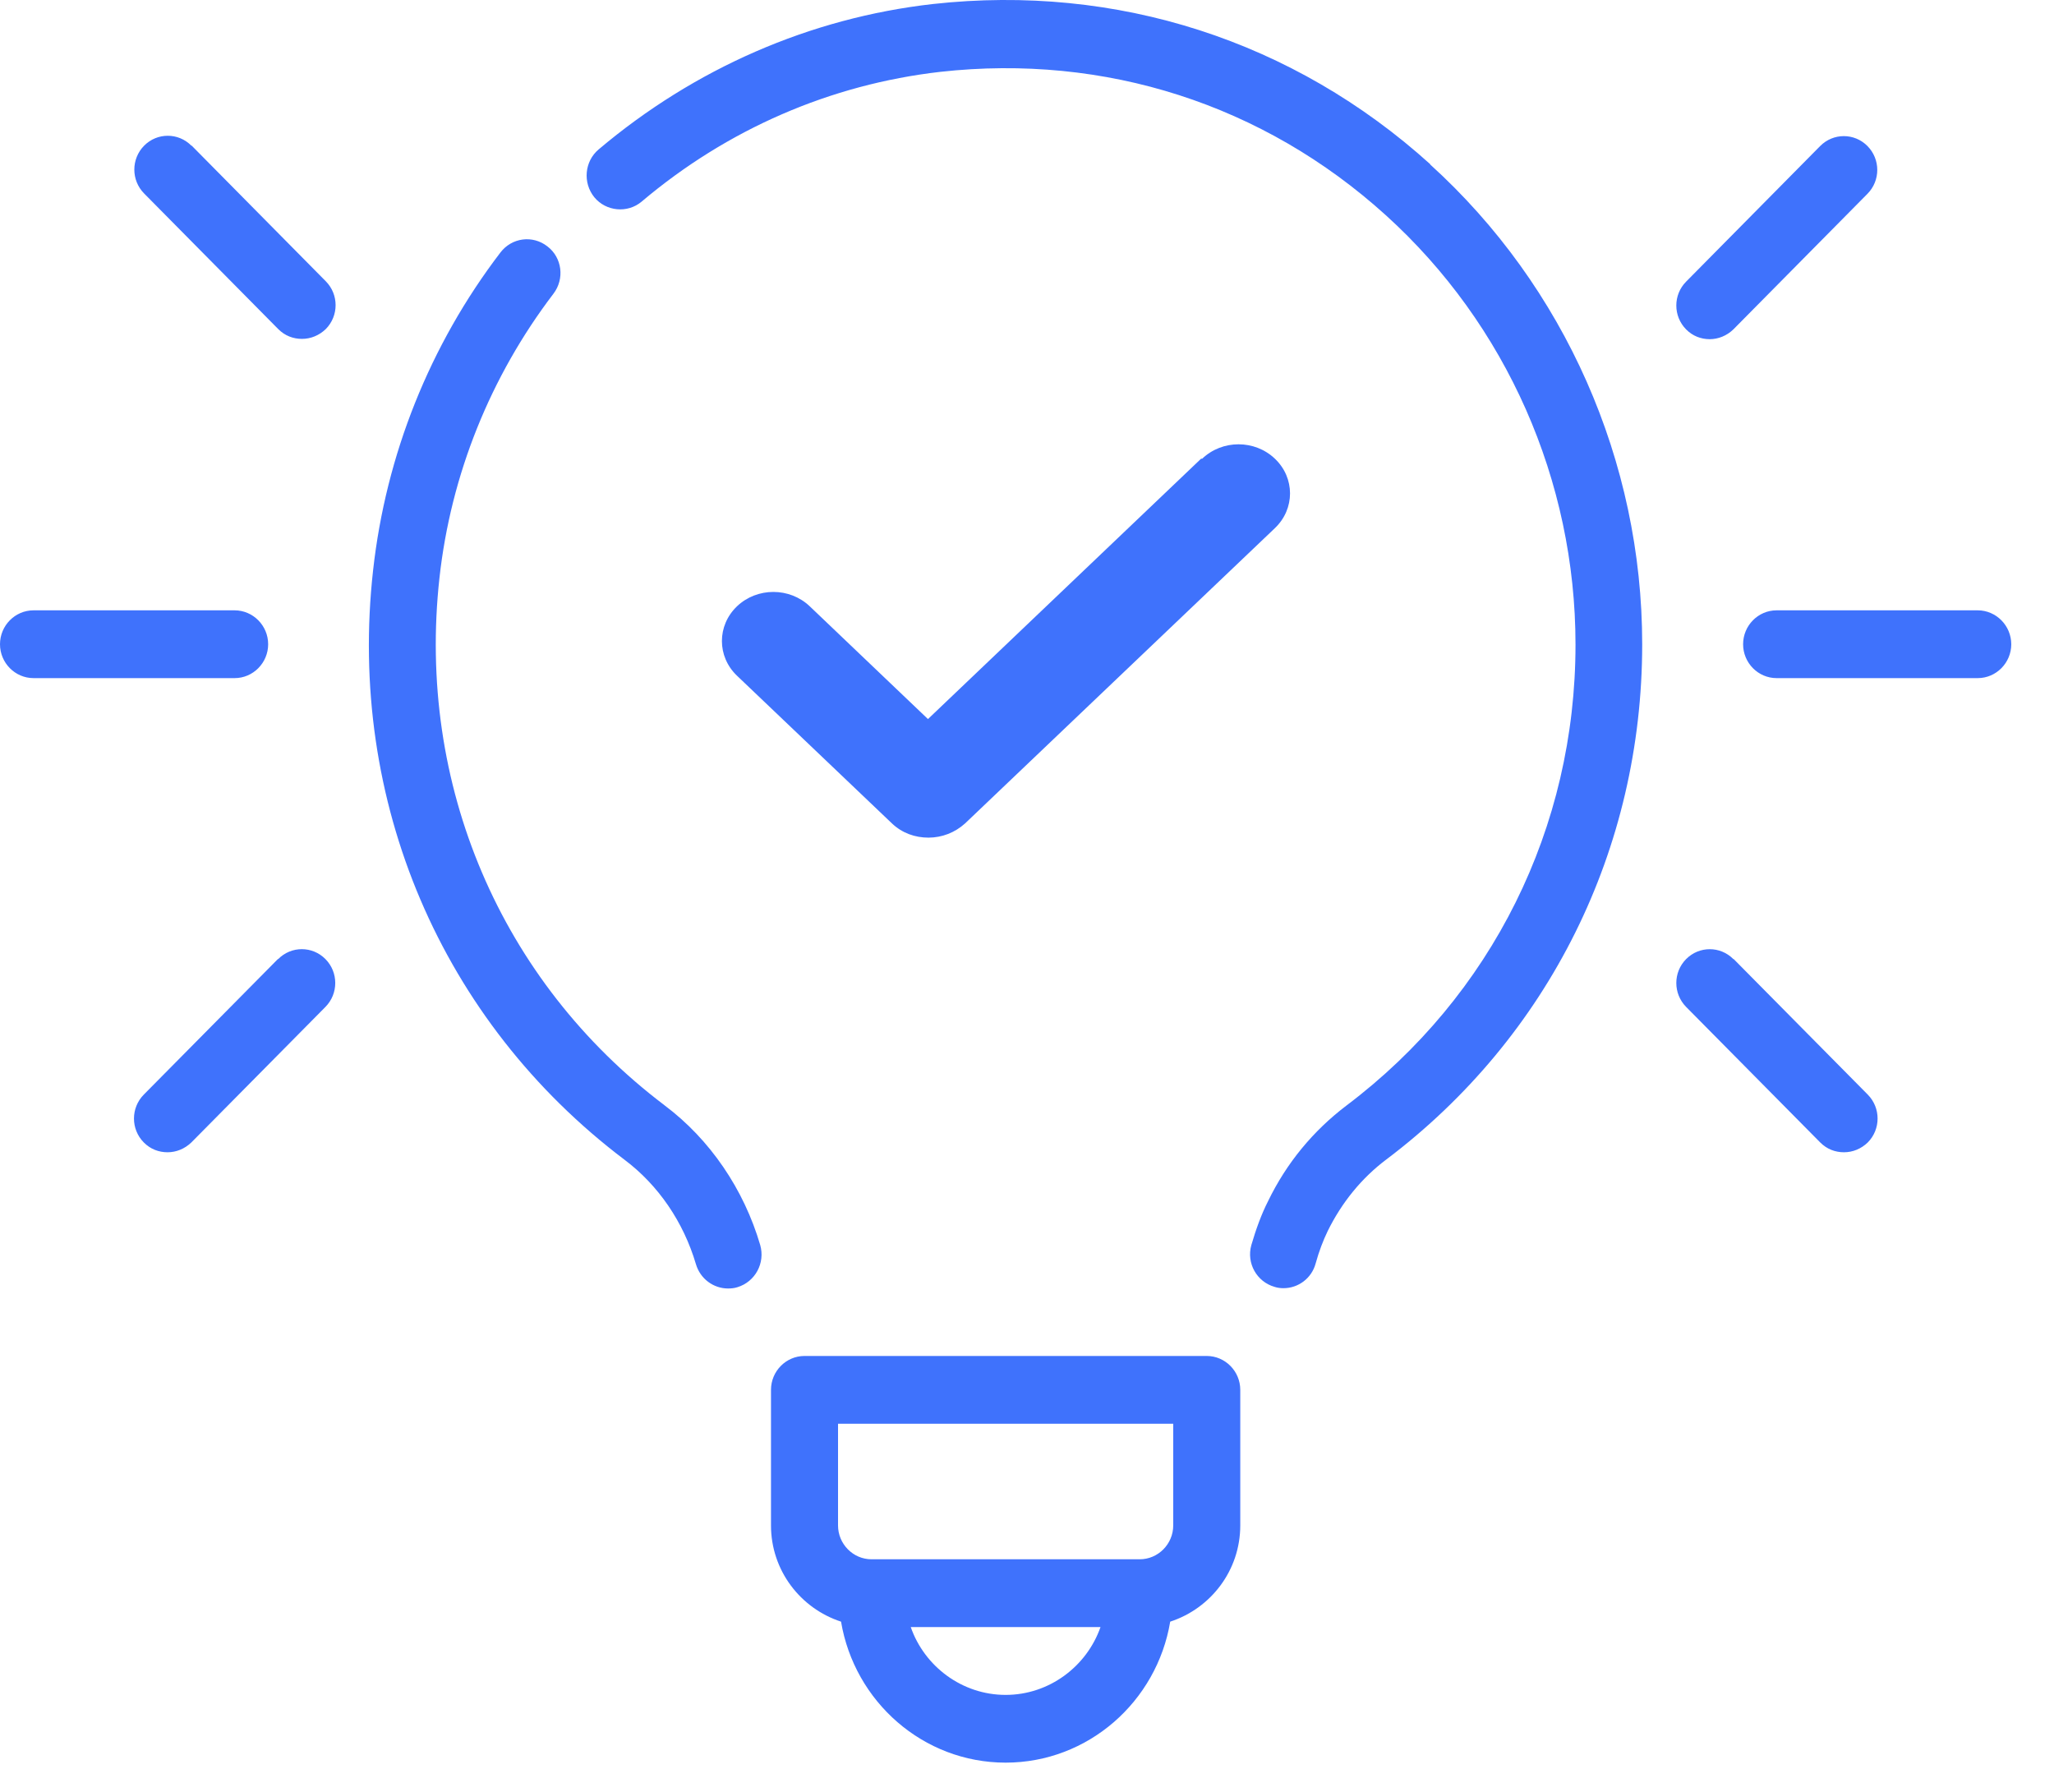 <svg width="47" height="41" viewBox="0 0 47 41" fill="none" xmlns="http://www.w3.org/2000/svg">
<path d="M27.613 31.026C28.035 31.026 28.38 31.375 28.38 31.801V34.903C28.38 35.934 27.705 36.803 26.777 37.105C26.471 38.935 24.898 40.331 23.011 40.331C21.124 40.331 19.552 38.935 19.245 37.105C18.317 36.803 17.642 35.934 17.642 34.903V31.801C17.642 31.375 17.986 31.026 18.408 31.026H27.613ZM20.84 37.229C21.154 38.129 22.014 38.781 23.011 38.781C24.008 38.781 24.867 38.129 25.182 37.229H20.84ZM19.176 34.903C19.176 35.329 19.521 35.678 19.942 35.678H26.079C26.501 35.678 26.846 35.329 26.846 34.903V32.577H19.176V34.903ZM11.451 5.777C11.712 5.436 12.188 5.374 12.525 5.637C12.863 5.893 12.924 6.381 12.663 6.722C11.221 8.614 10.316 10.864 10.056 13.221C9.534 17.943 11.451 22.448 15.202 25.287L15.21 25.294C16.245 26.07 17.021 27.21 17.396 28.49C17.512 28.901 17.281 29.328 16.875 29.452C16.806 29.475 16.729 29.482 16.66 29.482C16.33 29.482 16.024 29.265 15.924 28.924C15.64 27.963 15.065 27.117 14.29 26.536C10.094 23.364 7.947 18.323 8.537 13.05C8.829 10.414 9.833 7.894 11.451 5.777ZM21.346 0.092C25.557 -0.373 29.6 0.93 32.73 3.76H32.722C35.805 6.552 37.577 10.561 37.577 14.741C37.577 19.425 35.444 23.721 31.725 26.528C31.157 26.954 30.704 27.513 30.382 28.165C30.274 28.389 30.182 28.63 30.105 28.909C30.013 29.25 29.707 29.475 29.369 29.475C29.3 29.475 29.231 29.467 29.162 29.444C28.756 29.327 28.518 28.901 28.633 28.49C28.74 28.125 28.863 27.784 29.017 27.482C29.438 26.613 30.044 25.877 30.811 25.295C34.141 22.783 36.051 18.936 36.051 14.748C36.051 11.003 34.47 7.42 31.709 4.923C28.909 2.388 25.288 1.225 21.515 1.644C19.006 1.931 16.644 2.954 14.681 4.614C14.359 4.885 13.867 4.839 13.599 4.513C13.33 4.18 13.376 3.691 13.698 3.419C15.892 1.566 18.538 0.41 21.346 0.092ZM6.365 21.945C6.664 21.642 7.148 21.642 7.447 21.945C7.746 22.247 7.746 22.736 7.447 23.039L4.379 26.14C4.226 26.287 4.033 26.365 3.834 26.365C3.635 26.365 3.443 26.295 3.29 26.14C2.991 25.838 2.991 25.349 3.29 25.046L6.358 21.945H6.365ZM38.582 21.945C38.881 21.643 39.364 21.643 39.663 21.945H39.671L42.739 25.046C43.038 25.349 43.038 25.838 42.739 26.14C42.586 26.288 42.394 26.365 42.194 26.365C41.995 26.365 41.804 26.295 41.65 26.14L38.582 23.039C38.283 22.736 38.283 22.247 38.582 21.945ZM27.508 10.496C27.968 10.056 28.712 10.056 29.173 10.496C29.634 10.935 29.634 11.644 29.173 12.084L22.085 18.839C21.849 19.053 21.554 19.165 21.247 19.166C20.94 19.166 20.644 19.064 20.408 18.839L16.864 15.461C16.404 15.022 16.404 14.313 16.864 13.873C17.325 13.434 18.069 13.435 18.529 13.873L21.234 16.453L27.483 10.496H27.508ZM5.369 13.965C5.791 13.966 6.136 14.314 6.136 14.741C6.136 15.167 5.791 15.516 5.369 15.516H0.767C0.345 15.516 6.74968e-05 15.167 0 14.741C0 14.314 0.345 13.965 0.767 13.965H5.369ZM45.255 13.965C45.677 13.966 46.021 14.314 46.022 14.741C46.022 15.167 45.677 15.516 45.255 15.516H40.652C40.23 15.516 39.886 15.167 39.886 14.741C39.886 14.314 40.23 13.965 40.652 13.965H45.255ZM39.126 7.762H39.119L39.122 7.761C39.123 7.761 39.125 7.762 39.126 7.762ZM41.65 3.341C41.95 3.039 42.432 3.039 42.731 3.341C43.031 3.644 43.031 4.133 42.731 4.435L39.663 7.537C39.511 7.683 39.32 7.76 39.122 7.761C38.924 7.76 38.734 7.691 38.582 7.537C38.283 7.234 38.283 6.746 38.582 6.444L41.65 3.341ZM3.298 3.333C3.597 3.031 4.08 3.031 4.379 3.333H4.387L7.455 6.436C7.754 6.738 7.754 7.226 7.455 7.529C7.302 7.676 7.11 7.754 6.91 7.754C6.711 7.754 6.52 7.684 6.366 7.529L3.298 4.427C2.999 4.125 2.999 3.636 3.298 3.333Z" fill="#3F72FC"/>
</svg>
